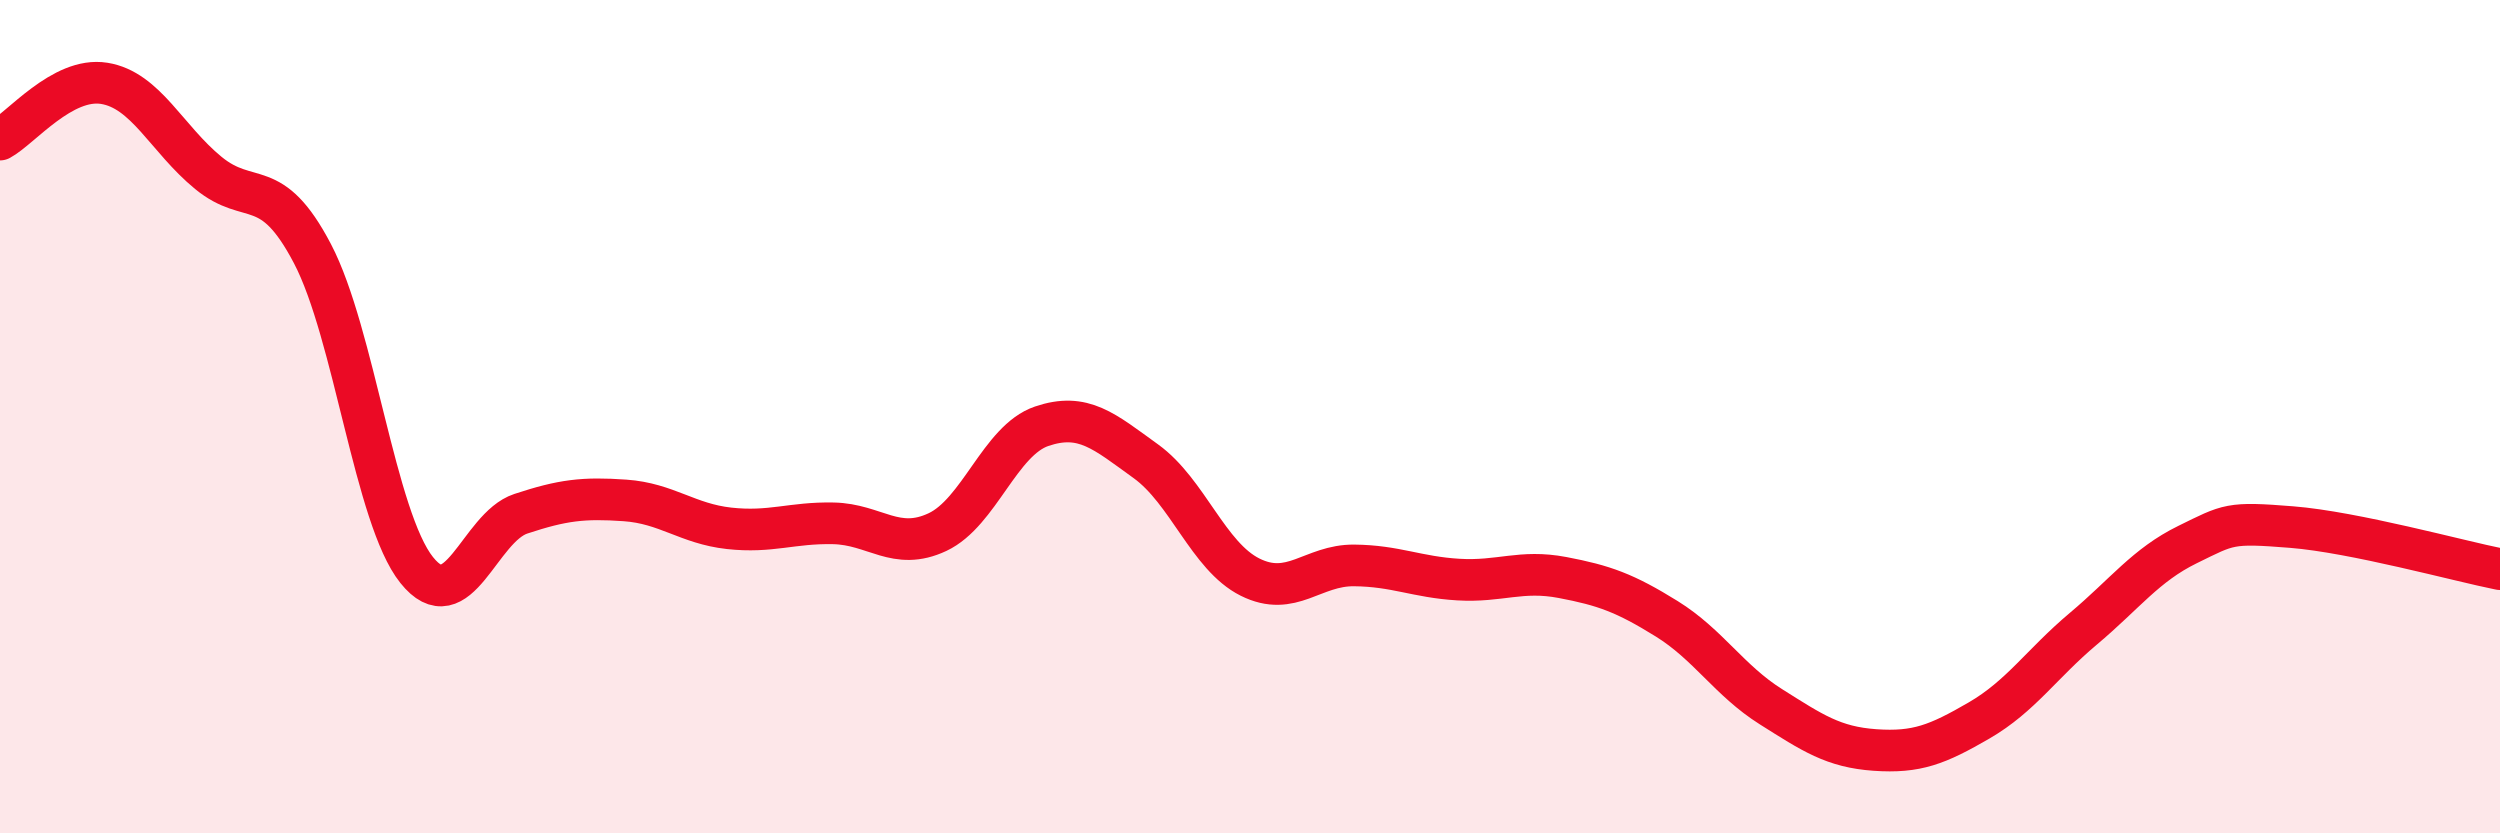 
    <svg width="60" height="20" viewBox="0 0 60 20" xmlns="http://www.w3.org/2000/svg">
      <path
        d="M 0,3.35 C 0.5,3.08 1.5,1.84 2.5,2 C 3.5,2.16 4,3.33 5,4.15 C 6,4.97 6.5,4.18 7.5,6.09 C 8.5,8 9,12.43 10,13.68 C 11,14.93 11.5,12.66 12.5,12.33 C 13.5,12 14,11.94 15,12.01 C 16,12.08 16.5,12.57 17.5,12.68 C 18.5,12.79 19,12.54 20,12.56 C 21,12.58 21.5,13.24 22.5,12.77 C 23.5,12.3 24,10.57 25,10.23 C 26,9.89 26.5,10.35 27.5,11.07 C 28.5,11.79 29,13.35 30,13.85 C 31,14.35 31.5,13.56 32.5,13.57 C 33.5,13.58 34,13.85 35,13.91 C 36,13.97 36.5,13.67 37.5,13.86 C 38.5,14.05 39,14.23 40,14.85 C 41,15.47 41.5,16.33 42.5,16.96 C 43.5,17.59 44,17.93 45,18 C 46,18.07 46.5,17.87 47.5,17.29 C 48.5,16.71 49,15.93 50,15.09 C 51,14.25 51.5,13.56 52.5,13.07 C 53.5,12.58 53.5,12.53 55,12.65 C 56.5,12.77 59,13.46 60,13.66L60 20L0 20Z"
        fill="#EB0A25"
        opacity="0.1"
        stroke-linecap="round"
        stroke-linejoin="round"
      />
      <path
        d="M 0,3.35 C 0.5,3.08 1.5,1.84 2.5,2 C 3.5,2.16 4,3.33 5,4.15 C 6,4.97 6.5,4.18 7.5,6.09 C 8.5,8 9,12.43 10,13.68 C 11,14.93 11.5,12.66 12.5,12.33 C 13.5,12 14,11.94 15,12.01 C 16,12.08 16.5,12.57 17.5,12.68 C 18.5,12.79 19,12.54 20,12.56 C 21,12.58 21.5,13.24 22.5,12.77 C 23.5,12.3 24,10.57 25,10.23 C 26,9.89 26.5,10.35 27.5,11.07 C 28.5,11.79 29,13.35 30,13.85 C 31,14.35 31.5,13.56 32.5,13.57 C 33.5,13.58 34,13.85 35,13.91 C 36,13.97 36.5,13.67 37.5,13.86 C 38.5,14.05 39,14.23 40,14.85 C 41,15.47 41.5,16.33 42.5,16.96 C 43.5,17.59 44,17.93 45,18 C 46,18.07 46.5,17.87 47.5,17.29 C 48.5,16.71 49,15.93 50,15.09 C 51,14.25 51.5,13.56 52.5,13.07 C 53.5,12.58 53.5,12.53 55,12.65 C 56.5,12.77 59,13.46 60,13.66"
        stroke="#EB0A25"
        stroke-width="1"
        fill="none"
        stroke-linecap="round"
        stroke-linejoin="round"
      />
    </svg>
  